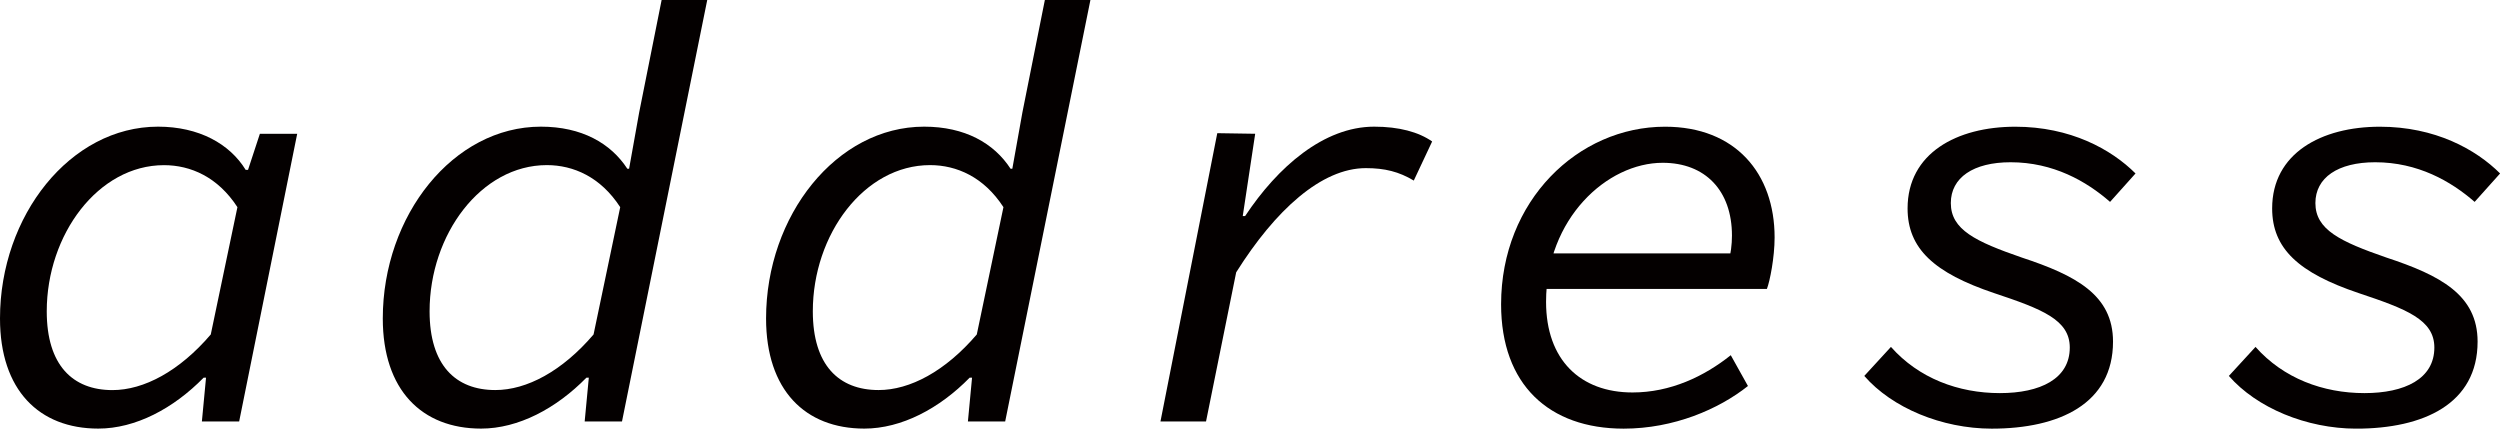 <?xml version="1.0" encoding="utf-8"?>
<!-- Generator: Adobe Illustrator 18.1.1, SVG Export Plug-In . SVG Version: 6.00 Build 0)  -->
<!DOCTYPE svg PUBLIC "-//W3C//DTD SVG 1.1//EN" "http://www.w3.org/Graphics/SVG/1.1/DTD/svg11.dtd">
<svg version="1.1" id="レイヤー_1" xmlns="http://www.w3.org/2000/svg" xmlns:xlink="http://www.w3.org/1999/xlink" x="0px"
	 y="0px" viewBox="0 0 50.648 8.683" style="enable-background:new 0 0 50.648 8.683;" xml:space="preserve">
<path style="fill:#040000;" d="M0,6.452c0-2.087,1.427-3.886,3.202-3.886c0.828,0,1.452,0.348,1.775,0.875h0.048l0.24-0.731h0.756
	L4.845,8.539H4.09l0.084-0.888H4.126C3.514,8.275,2.747,8.683,1.991,8.683C0.792,8.683,0,7.903,0,6.452z M4.27,6.776l0.54-2.579
	C4.414,3.586,3.862,3.346,3.322,3.346c-1.331,0-2.375,1.403-2.375,2.962c0,1.092,0.527,1.595,1.331,1.595
	C2.915,7.903,3.634,7.52,4.27,6.776z"/>
<path style="fill:#040000;" d="M7.755,6.452c0-2.087,1.427-3.886,3.203-3.886c0.827,0,1.415,0.336,1.751,0.852h0.036l0.204-1.14
	L13.404,0h0.924l-1.727,8.539h-0.756l0.084-0.888h-0.048c-0.612,0.624-1.379,1.032-2.135,1.032C8.547,8.683,7.755,7.903,7.755,6.452
	z M12.025,6.776l0.54-2.579c-0.396-0.611-0.947-0.852-1.487-0.852c-1.331,0-2.375,1.403-2.375,2.962
	c0,1.092,0.528,1.595,1.331,1.595C10.67,7.903,11.39,7.52,12.025,6.776z"/>
<path style="fill:#040000;" d="M15.52,6.452c0-2.087,1.427-3.886,3.202-3.886c0.828,0,1.416,0.336,1.751,0.852h0.036l0.204-1.14
	L21.168,0h0.923l-1.727,8.539h-0.755l0.084-0.888h-0.048c-0.611,0.624-1.379,1.032-2.135,1.032
	C16.311,8.683,15.52,7.903,15.52,6.452z M19.789,6.776l0.54-2.579c-0.396-0.611-0.948-0.852-1.487-0.852
	c-1.332,0-2.375,1.403-2.375,2.962c0,1.092,0.528,1.595,1.332,1.595C18.434,7.903,19.153,7.52,19.789,6.776z"/>
<path style="fill:#040000;" d="M24.661,2.698l0.768,0.012l-0.252,1.667h0.048c0.66-0.996,1.595-1.811,2.614-1.811
	c0.504,0,0.9,0.108,1.175,0.3l-0.372,0.792c-0.3-0.18-0.588-0.252-0.972-0.252c-0.899,0-1.835,0.852-2.626,2.111l-0.611,3.022H23.51
	L24.661,2.698z"/>
<path style="fill:#040000;" d="M30.411,6.165c0-2.099,1.559-3.598,3.322-3.598c1.427,0,2.219,0.947,2.219,2.243
	c0,0.408-0.096,0.888-0.156,1.043h-4.678l0.12-0.72H35.4l-0.384,0.18c0.048-0.168,0.072-0.36,0.072-0.54
	c0-0.911-0.54-1.475-1.403-1.475c-1.127,0-2.363,1.127-2.363,2.818c0,1.176,0.696,1.835,1.751,1.835
	c0.768,0,1.451-0.324,1.991-0.755l0.348,0.624c-0.588,0.468-1.5,0.864-2.519,0.864C31.383,8.683,30.411,7.795,30.411,6.165z"/>
<path style="fill:#040000;" d="M37.769,7.616l0.54-0.588c0.563,0.636,1.367,0.936,2.207,0.936c0.816,0,1.416-0.288,1.416-0.923
	c0-0.564-0.564-0.78-1.535-1.104c-1.211-0.408-1.751-0.899-1.751-1.715c0-1.116,0.995-1.655,2.183-1.655
	c1.115,0,1.943,0.456,2.435,0.947l-0.516,0.576c-0.479-0.419-1.151-0.803-2.015-0.803c-0.756,0-1.211,0.312-1.211,0.827
	c0,0.54,0.503,0.78,1.439,1.104c1.091,0.36,1.847,0.756,1.847,1.703c0,1.259-1.091,1.763-2.458,1.763
	C39.339,8.683,38.332,8.263,37.769,7.616z"/>
<path style="fill:#040000;" d="M45.155,7.616l0.54-0.588c0.563,0.636,1.367,0.936,2.207,0.936c0.815,0,1.416-0.288,1.416-0.923
	c0-0.564-0.564-0.78-1.535-1.104c-1.211-0.408-1.751-0.899-1.751-1.715c0-1.116,0.996-1.655,2.183-1.655
	c1.115,0,1.943,0.456,2.435,0.947l-0.516,0.576c-0.48-0.419-1.151-0.803-2.015-0.803c-0.755,0-1.211,0.312-1.211,0.827
	c0,0.54,0.504,0.78,1.439,1.104c1.091,0.36,1.847,0.756,1.847,1.703c0,1.259-1.092,1.763-2.459,1.763
	C46.727,8.683,45.719,8.263,45.155,7.616z"/>
</svg>
